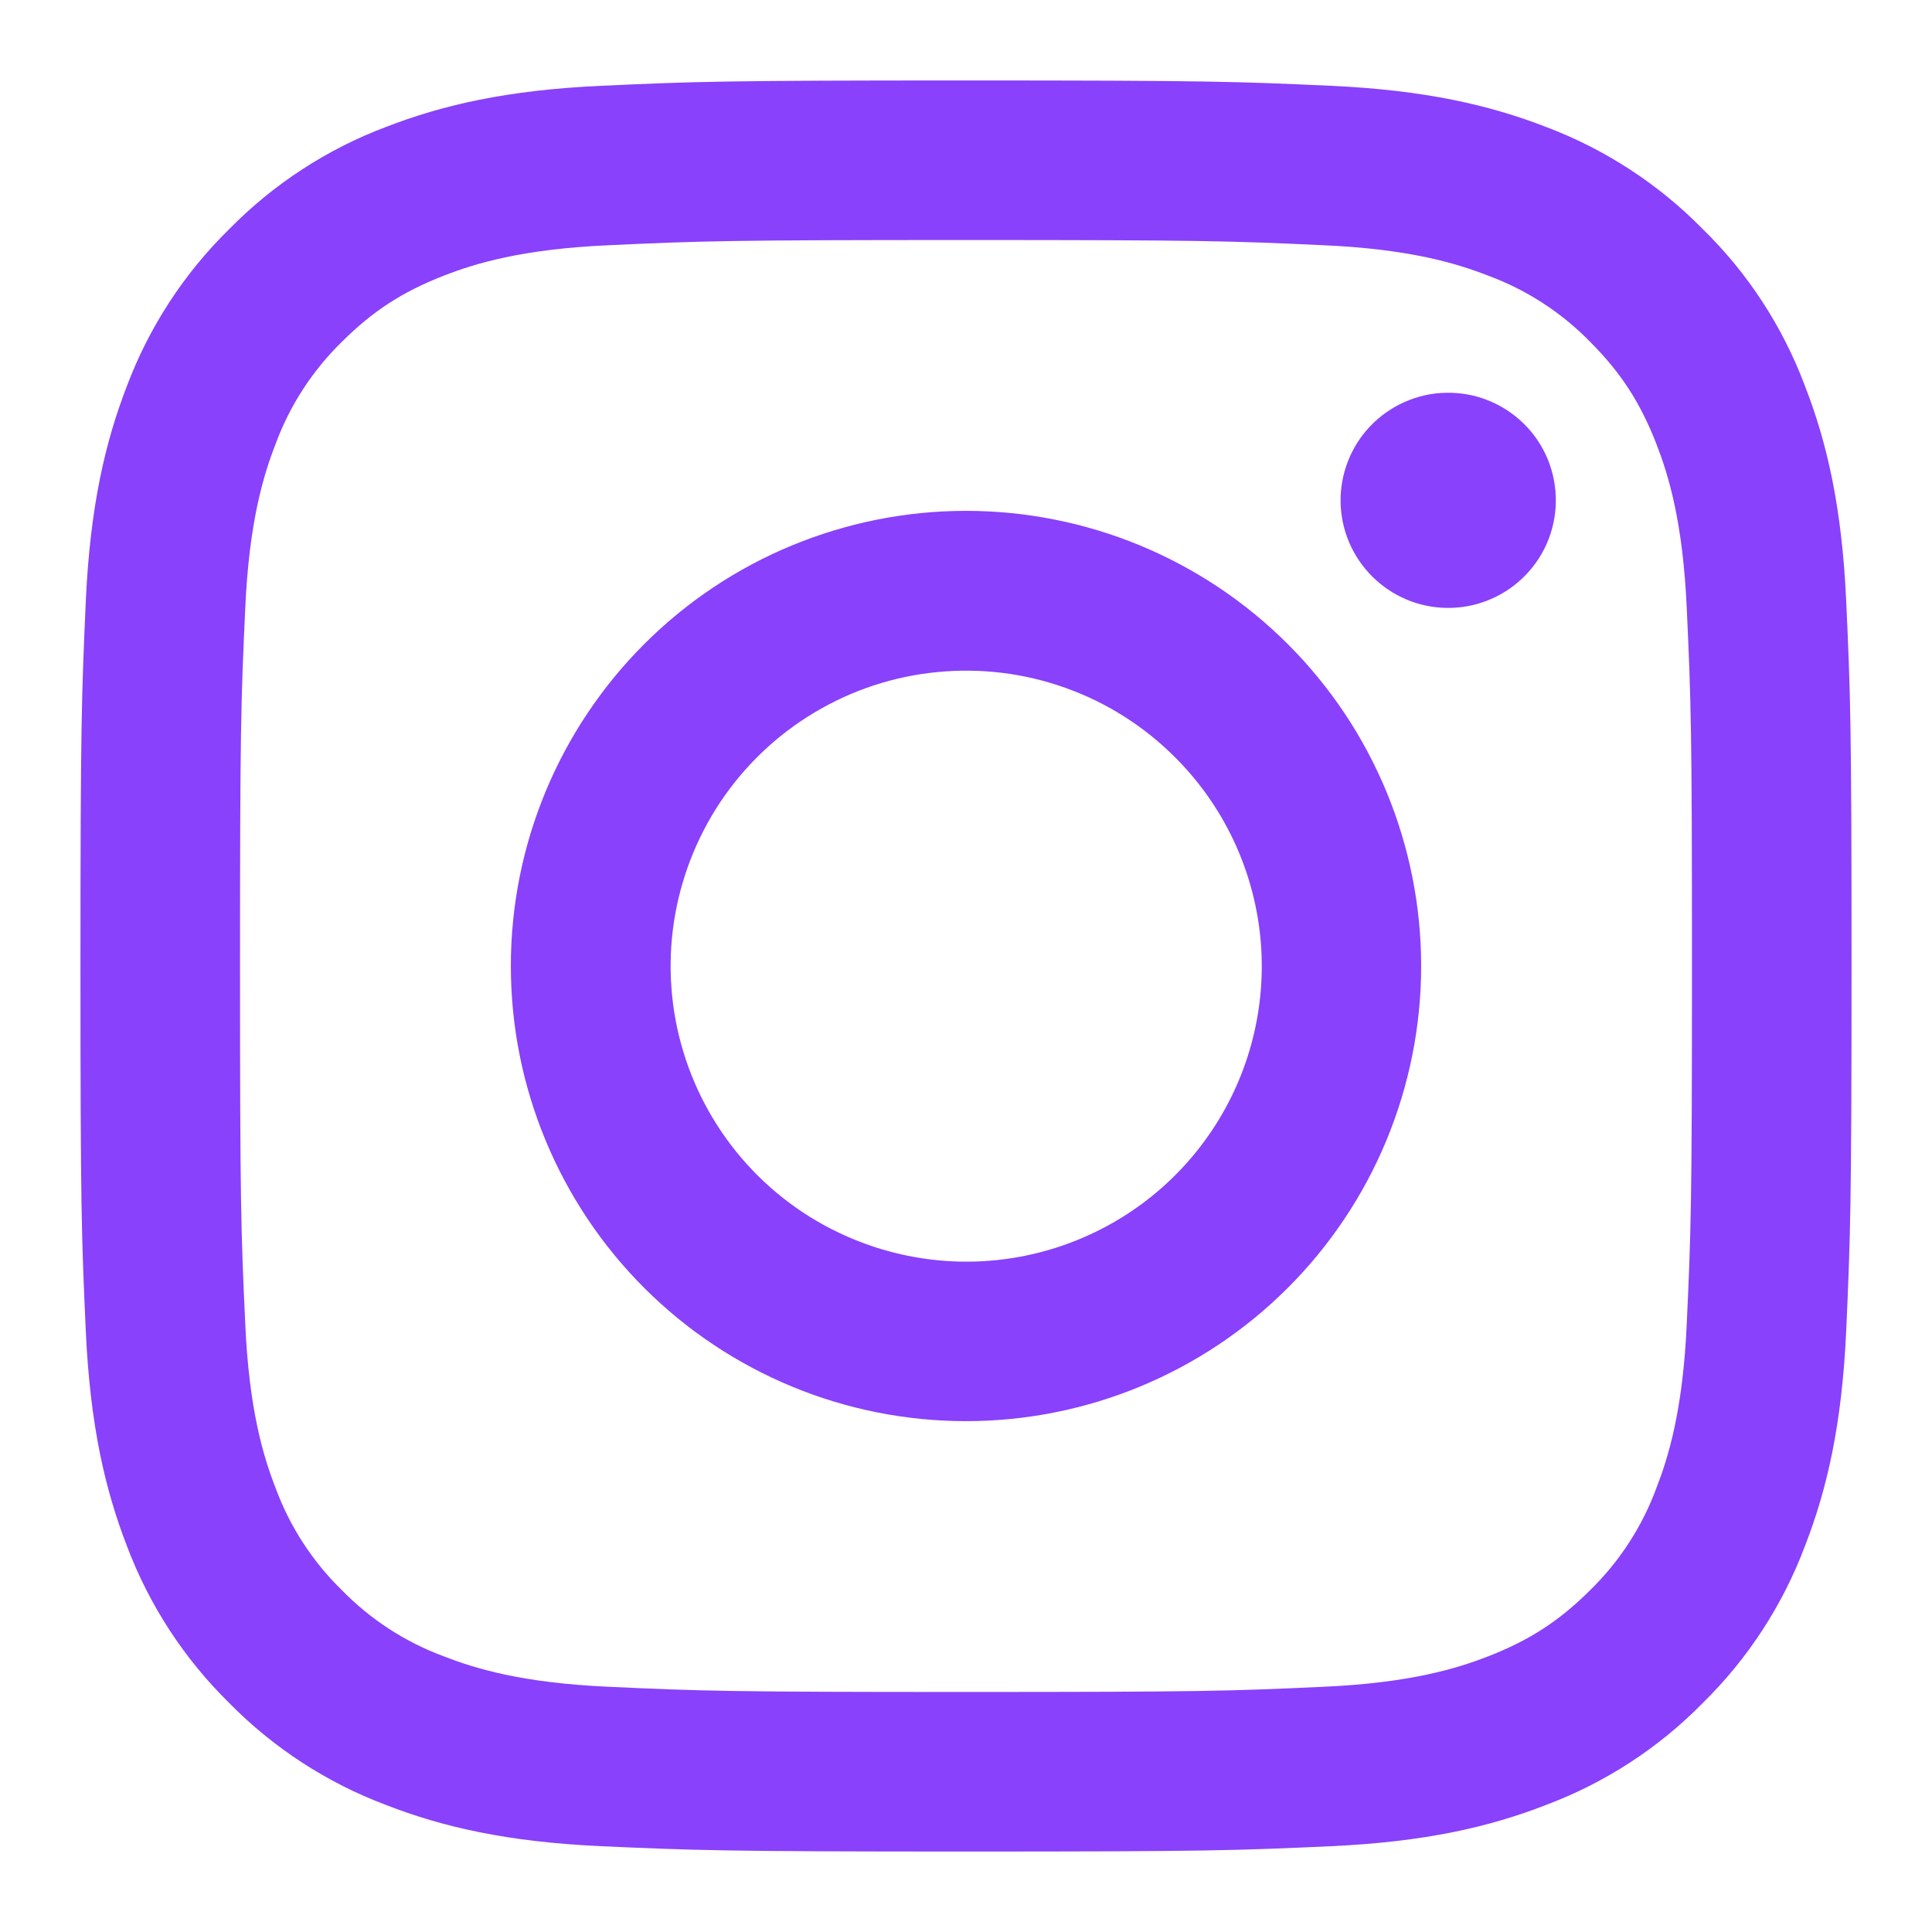 <svg width="17" height="17" viewBox="0 0 17 17" fill="none" xmlns="http://www.w3.org/2000/svg">
<path fill-rule="evenodd" clip-rule="evenodd" d="M5.288 0.755C6.119 0.717 6.384 0.708 8.5 0.708C10.617 0.708 10.881 0.717 11.712 0.755C12.542 0.793 13.108 0.925 13.604 1.117C14.123 1.313 14.595 1.62 14.984 2.017C15.381 2.405 15.687 2.876 15.882 3.396C16.075 3.892 16.207 4.458 16.245 5.287C16.283 6.119 16.292 6.384 16.292 8.5C16.292 10.616 16.282 10.881 16.245 11.712C16.207 12.541 16.075 13.108 15.882 13.604C15.687 14.123 15.38 14.595 14.984 14.984C14.595 15.381 14.123 15.687 13.604 15.882C13.108 16.075 12.542 16.207 11.713 16.245C10.881 16.283 10.617 16.292 8.5 16.292C6.384 16.292 6.119 16.282 5.288 16.245C4.459 16.207 3.892 16.075 3.396 15.882C2.877 15.687 2.405 15.38 2.016 14.984C1.62 14.595 1.313 14.124 1.117 13.604C0.925 13.108 0.793 12.542 0.755 11.713C0.717 10.881 0.708 10.616 0.708 8.5C0.708 6.383 0.718 6.119 0.755 5.288C0.793 4.458 0.925 3.892 1.117 3.396C1.313 2.876 1.62 2.405 2.017 2.016C2.406 1.62 2.876 1.313 3.396 1.117C3.892 0.925 4.458 0.793 5.287 0.755H5.288ZM11.649 2.158C10.827 2.12 10.58 2.112 8.5 2.112C6.42 2.112 6.173 2.12 5.351 2.158C4.591 2.192 4.179 2.319 3.904 2.426C3.541 2.568 3.281 2.736 3.008 3.008C2.75 3.26 2.551 3.566 2.426 3.904C2.319 4.179 2.192 4.591 2.158 5.351C2.12 6.173 2.112 6.42 2.112 8.5C2.112 10.58 2.12 10.827 2.158 11.649C2.192 12.409 2.319 12.821 2.426 13.096C2.551 13.434 2.75 13.74 3.008 13.992C3.26 14.25 3.566 14.449 3.904 14.574C4.179 14.681 4.591 14.808 5.351 14.842C6.173 14.88 6.419 14.888 8.5 14.888C10.581 14.888 10.827 14.88 11.649 14.842C12.409 14.808 12.821 14.681 13.096 14.574C13.459 14.432 13.719 14.264 13.992 13.992C14.25 13.74 14.449 13.434 14.574 13.096C14.681 12.821 14.808 12.409 14.842 11.649C14.88 10.827 14.888 10.58 14.888 8.5C14.888 6.42 14.88 6.173 14.842 5.351C14.808 4.591 14.681 4.179 14.574 3.904C14.432 3.541 14.264 3.281 13.992 3.008C13.74 2.75 13.434 2.551 13.096 2.426C12.821 2.319 12.409 2.192 11.649 2.158ZM7.505 10.902C8.061 11.133 8.679 11.165 9.256 10.99C9.832 10.816 10.33 10.447 10.664 9.947C10.999 9.446 11.149 8.845 11.09 8.246C11.03 7.647 10.765 7.087 10.338 6.662C10.066 6.39 9.738 6.182 9.376 6.053C9.014 5.923 8.628 5.876 8.245 5.914C7.863 5.951 7.494 6.073 7.164 6.271C6.834 6.468 6.553 6.737 6.339 7.056C6.126 7.376 5.986 7.739 5.929 8.119C5.873 8.499 5.901 8.887 6.013 9.255C6.124 9.622 6.316 9.961 6.574 10.246C6.832 10.531 7.15 10.755 7.505 10.902ZM5.668 5.668C6.04 5.296 6.481 5.001 6.967 4.8C7.453 4.599 7.974 4.495 8.5 4.495C9.026 4.495 9.547 4.599 10.033 4.8C10.518 5.001 10.96 5.296 11.332 5.668C11.704 6.04 11.999 6.481 12.2 6.967C12.401 7.453 12.505 7.974 12.505 8.5C12.505 9.026 12.401 9.547 12.2 10.033C11.999 10.518 11.704 10.96 11.332 11.332C10.581 12.083 9.562 12.505 8.5 12.505C7.438 12.505 6.419 12.083 5.668 11.332C4.917 10.581 4.495 9.562 4.495 8.5C4.495 7.438 4.917 6.419 5.668 5.668ZM13.393 5.091C13.485 5.004 13.559 4.9 13.61 4.784C13.661 4.668 13.688 4.543 13.69 4.416C13.692 4.29 13.668 4.164 13.621 4.046C13.573 3.929 13.503 3.822 13.413 3.733C13.323 3.643 13.217 3.573 13.099 3.525C12.982 3.477 12.856 3.454 12.729 3.456C12.603 3.457 12.478 3.485 12.362 3.536C12.246 3.587 12.141 3.661 12.054 3.753C11.885 3.932 11.793 4.17 11.796 4.416C11.8 4.663 11.899 4.898 12.074 5.072C12.248 5.246 12.483 5.346 12.729 5.349C12.976 5.353 13.214 5.26 13.393 5.091Z" fill="#8941FB"/>
</svg>

